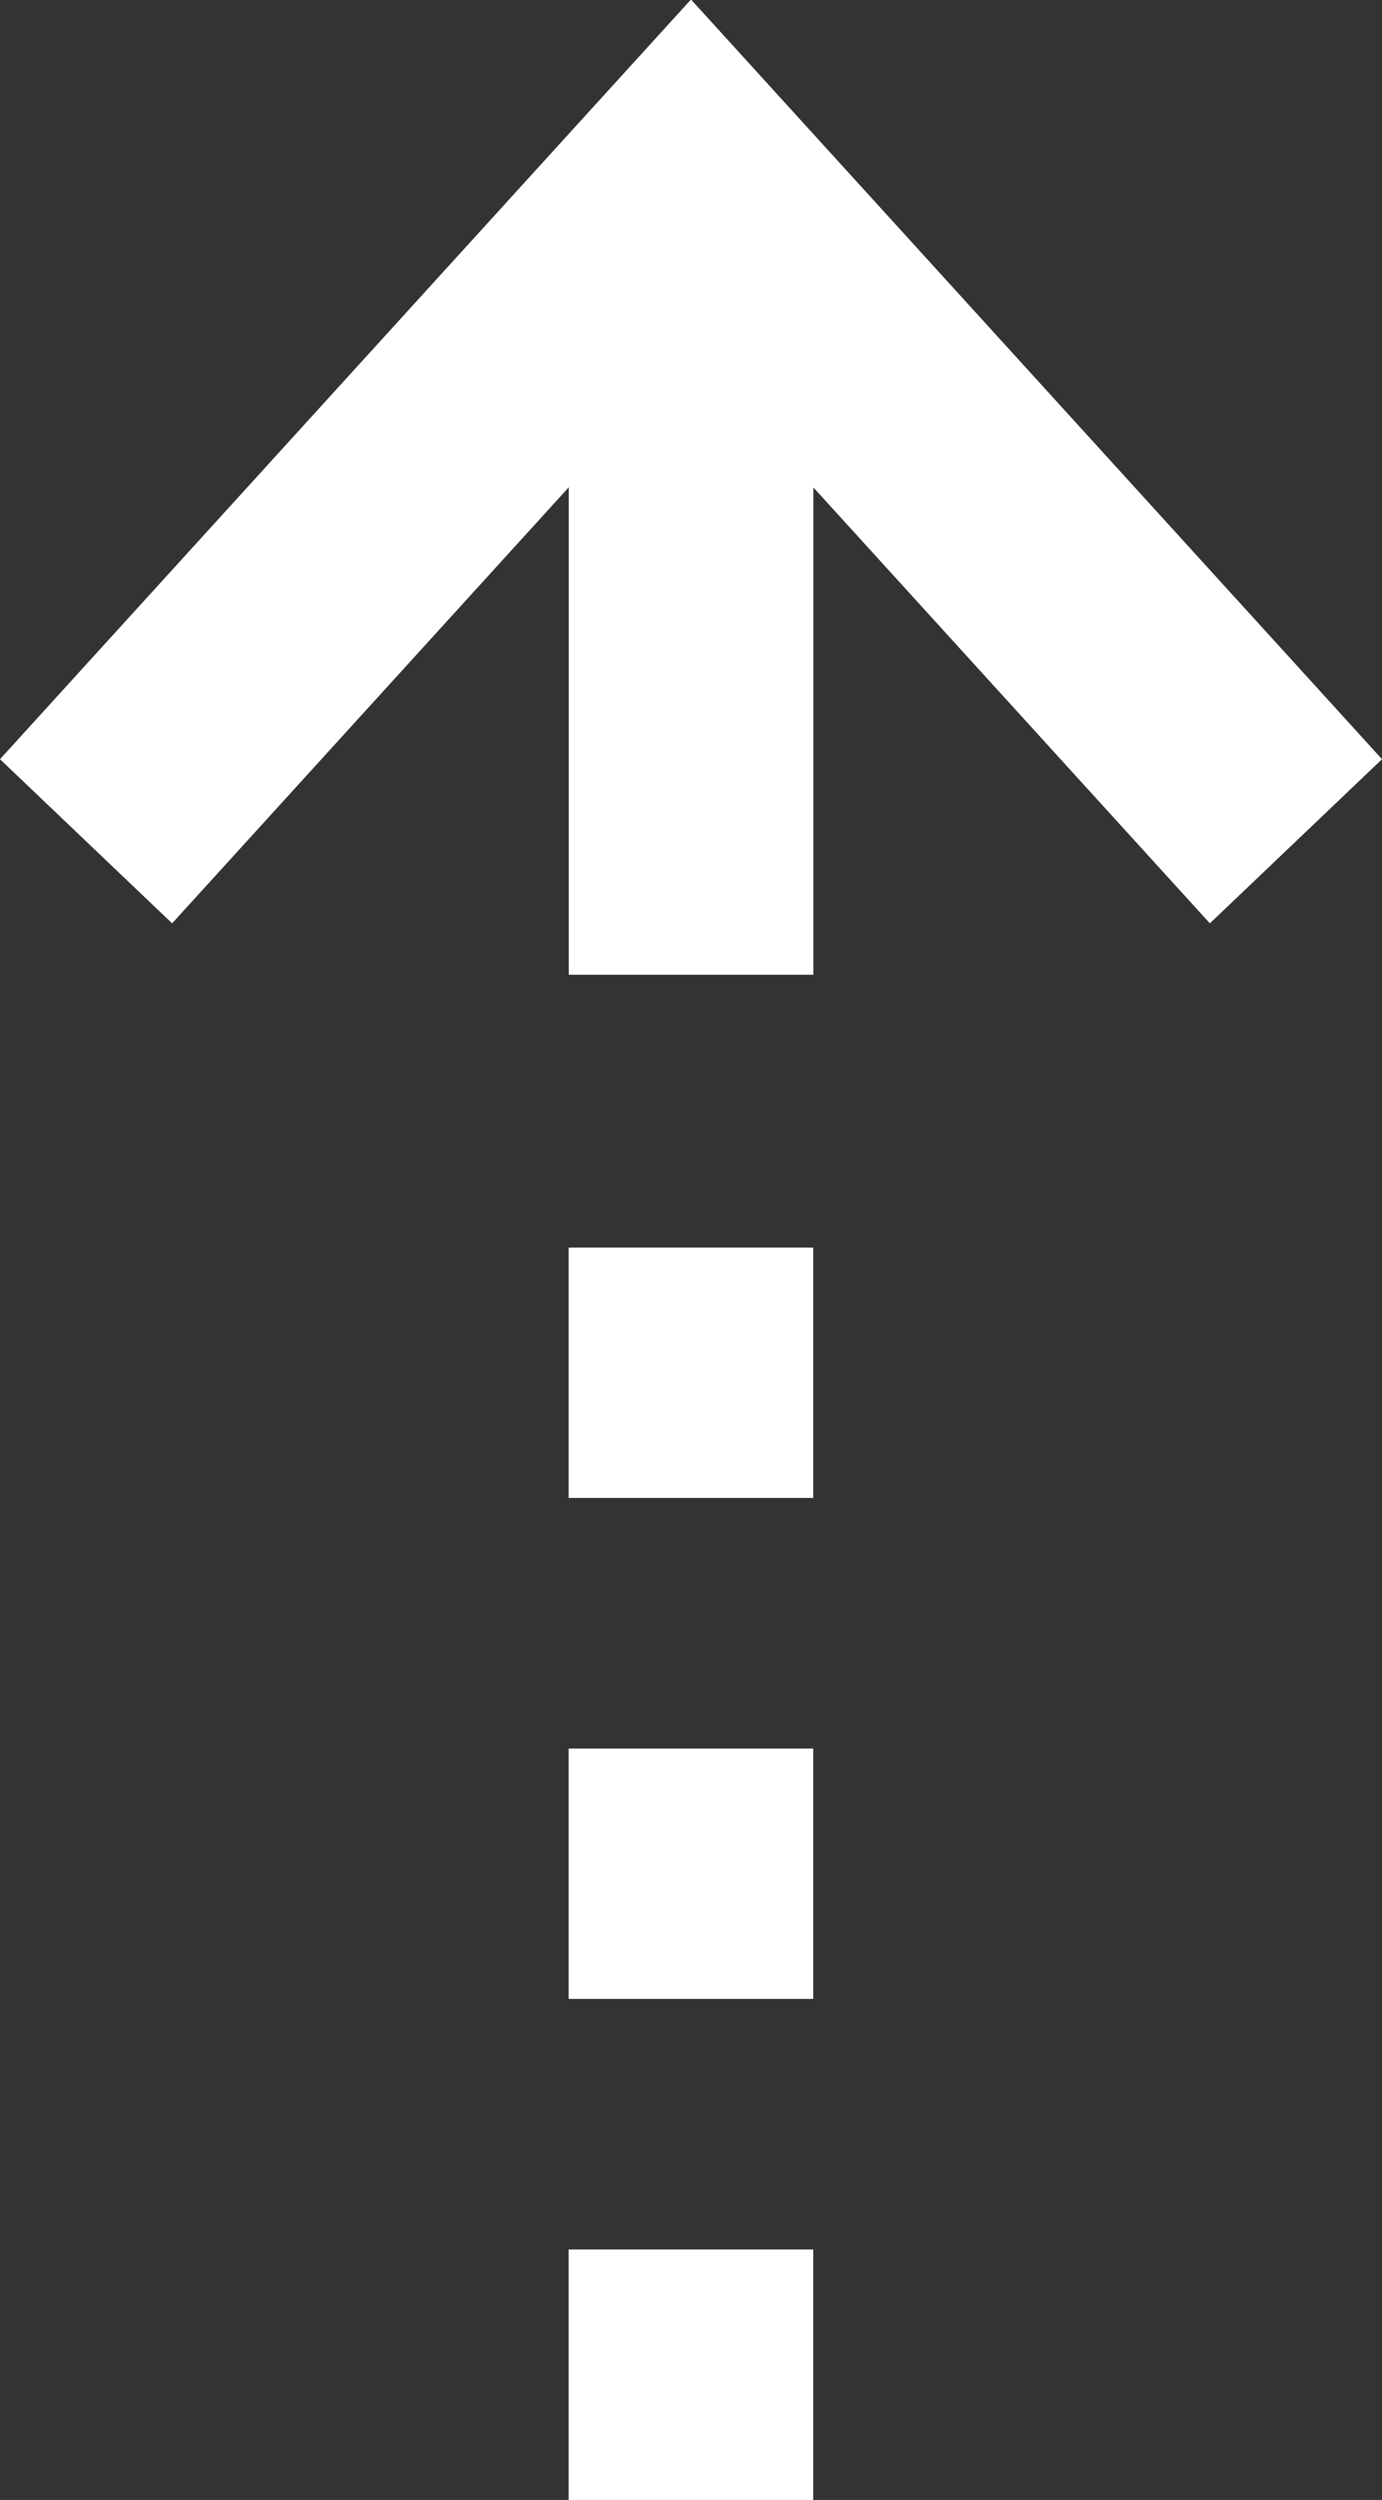 <svg xmlns="http://www.w3.org/2000/svg" width="11" height="19.892"><rect width="100%" height="100%" fill="#333333" stroke="none"/><path d="M5.5-.004L11 6.041 9.63 7.347 5.5 2.808 1.37 7.347 0 6.041z" fill="#fff"/><path d="M6.474 7.756H4.527v-6.35h1.947zm-.001 4.163H4.526V9.927h1.947zm0 3.986H4.526v-1.992h1.947zm0 3.987H4.526v-1.993h1.947z" fill="#fff"/></svg>